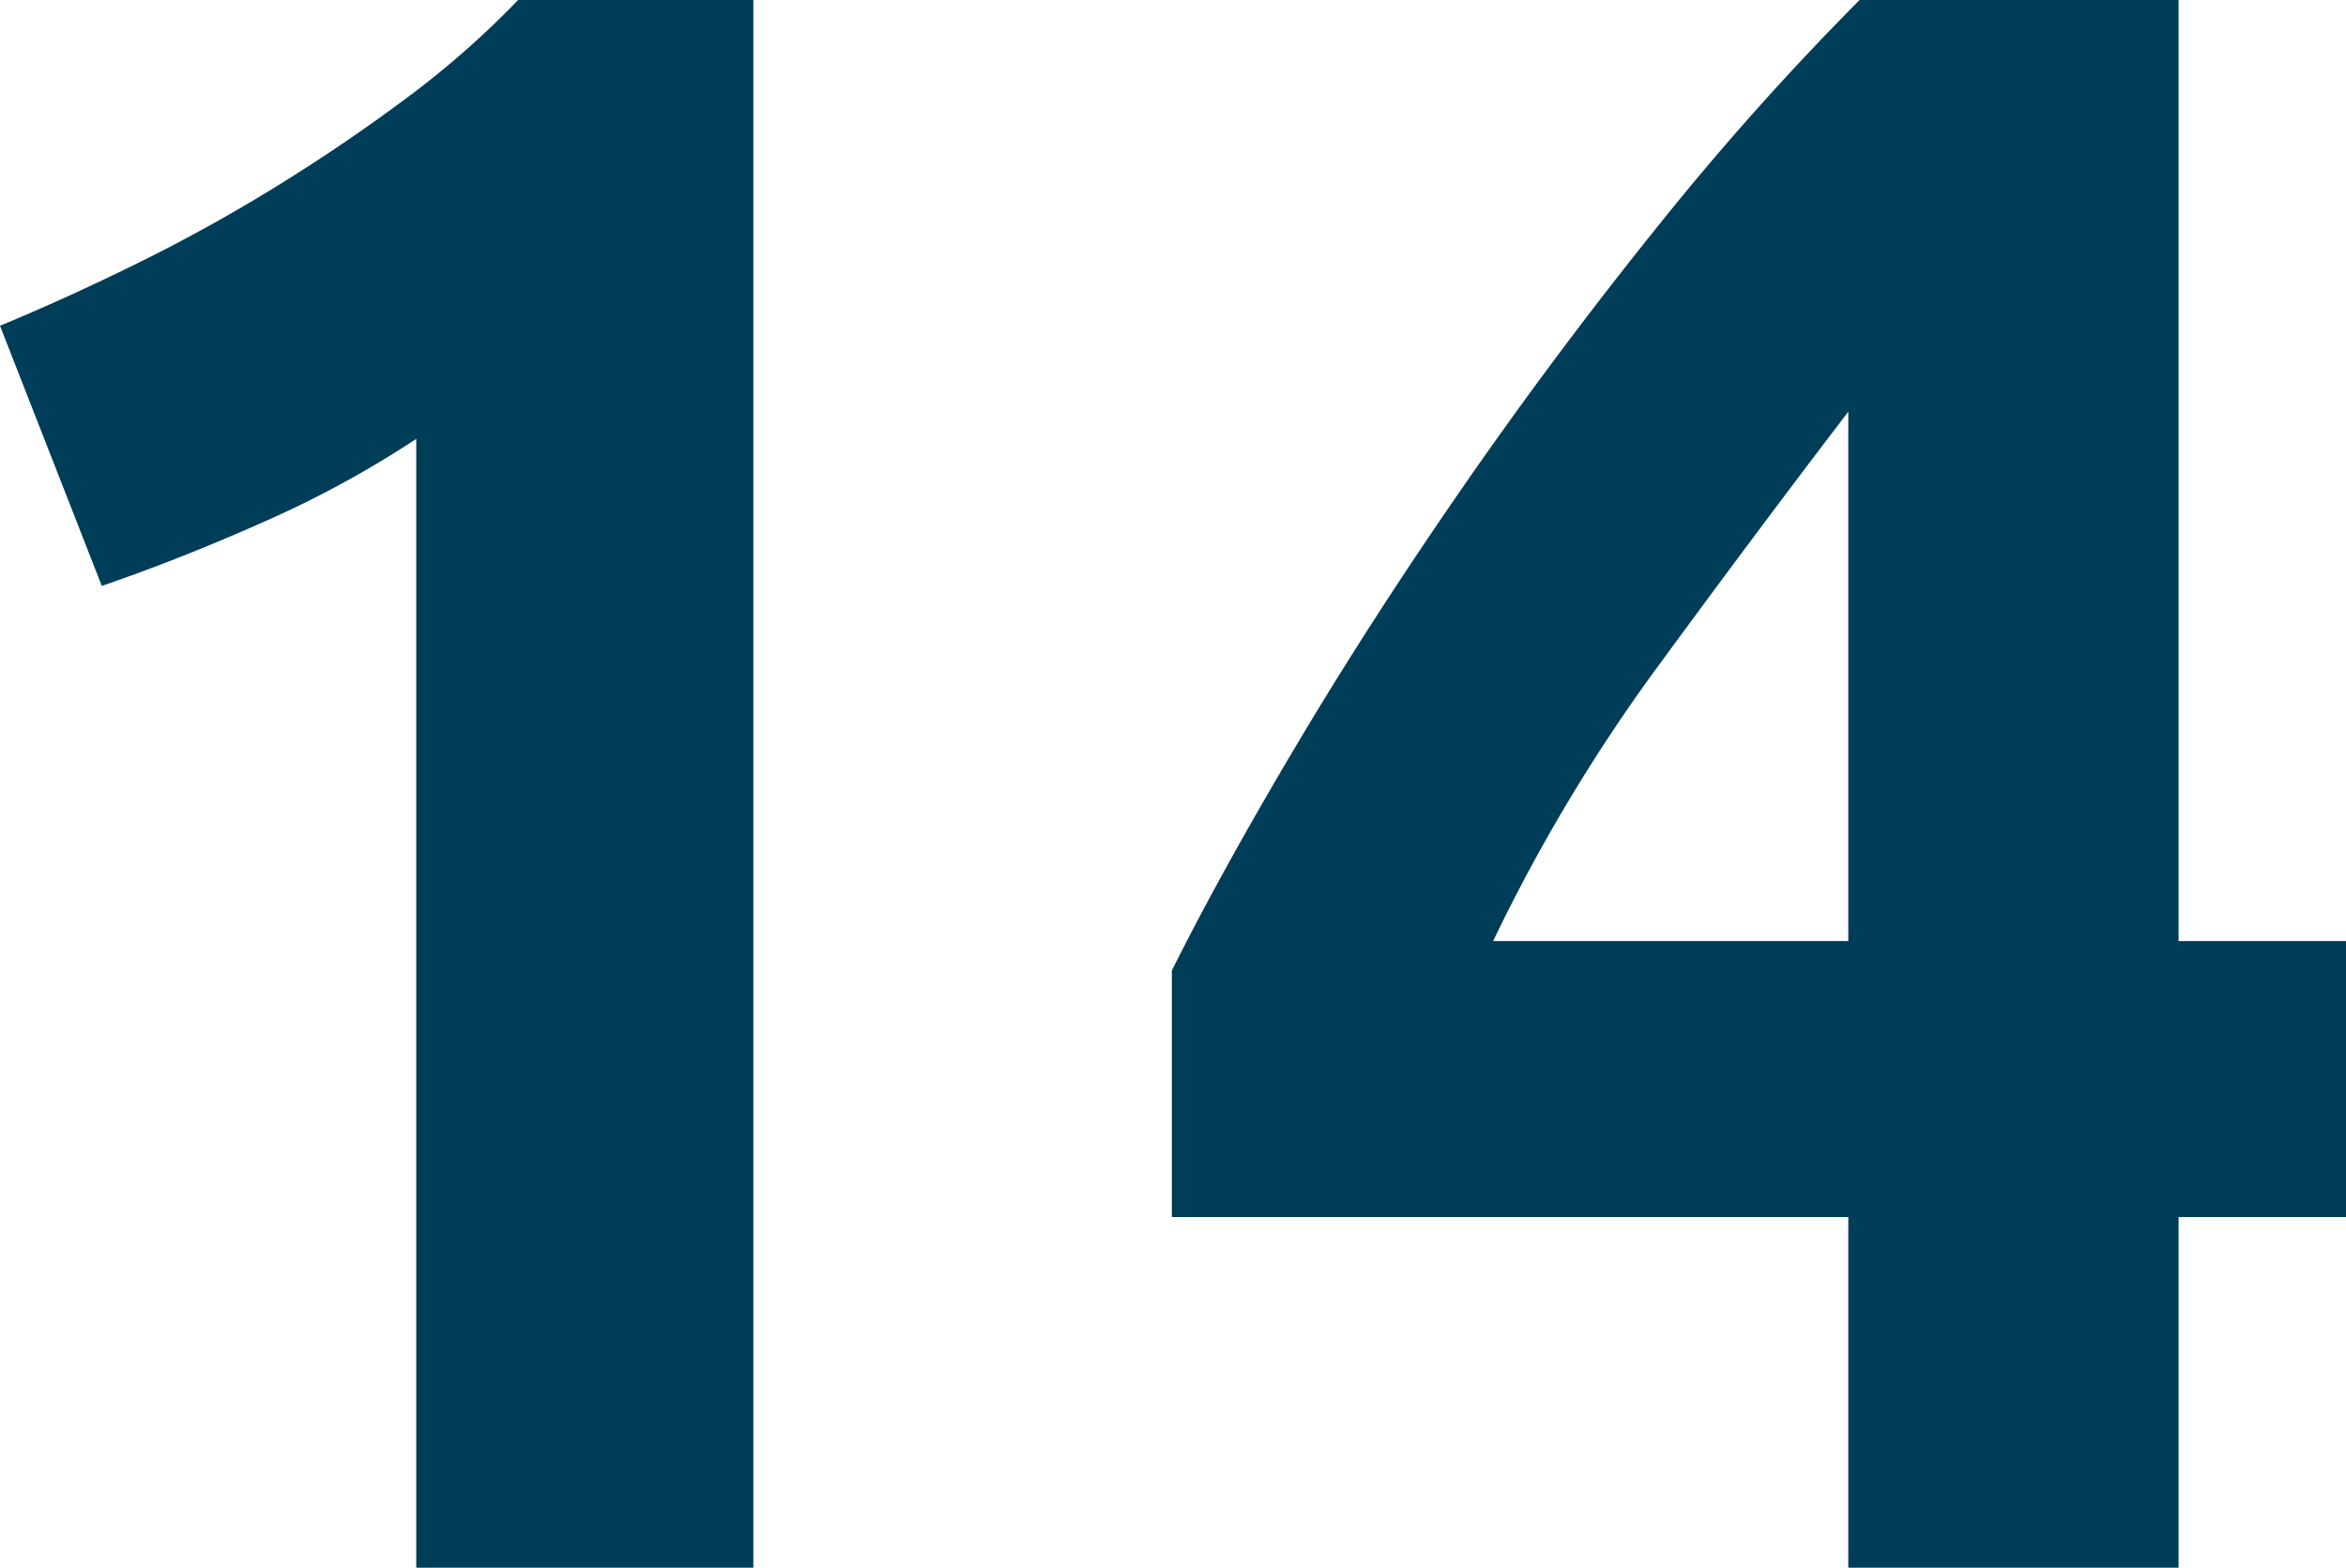 <?xml version="1.0"?>
<svg xmlns="http://www.w3.org/2000/svg" width="51.85" height="34.65" viewBox="0 0 51.85 34.65">
  <path id="Trac&#xE9;_7449" data-name="Trac&#xE9; 7449" d="M3.5-27.45q1.45-.6,3.025-1.375t3.075-1.7q1.5-.925,2.875-1.95A19.735,19.735,0,0,0,14.95-34.65h5.2V0H12.7V-24.95a22.681,22.681,0,0,1-3.35,1.825Q7.5-22.3,5.75-21.7Zm40.85,1.9Q42.4-23,40.2-20a38.111,38.111,0,0,0-3.7,6.15h7.85Zm7.3-9.1v20.8h3.7v6.1h-3.7V0h-7.3V-7.75H29.4V-13.2q1.1-2.2,2.75-4.975t3.675-5.7Q37.85-26.8,40.1-29.6a62.508,62.508,0,0,1,4.5-5.05Z" transform="translate(-3.5 34.65)" fill="#003d58"/>
</svg>
